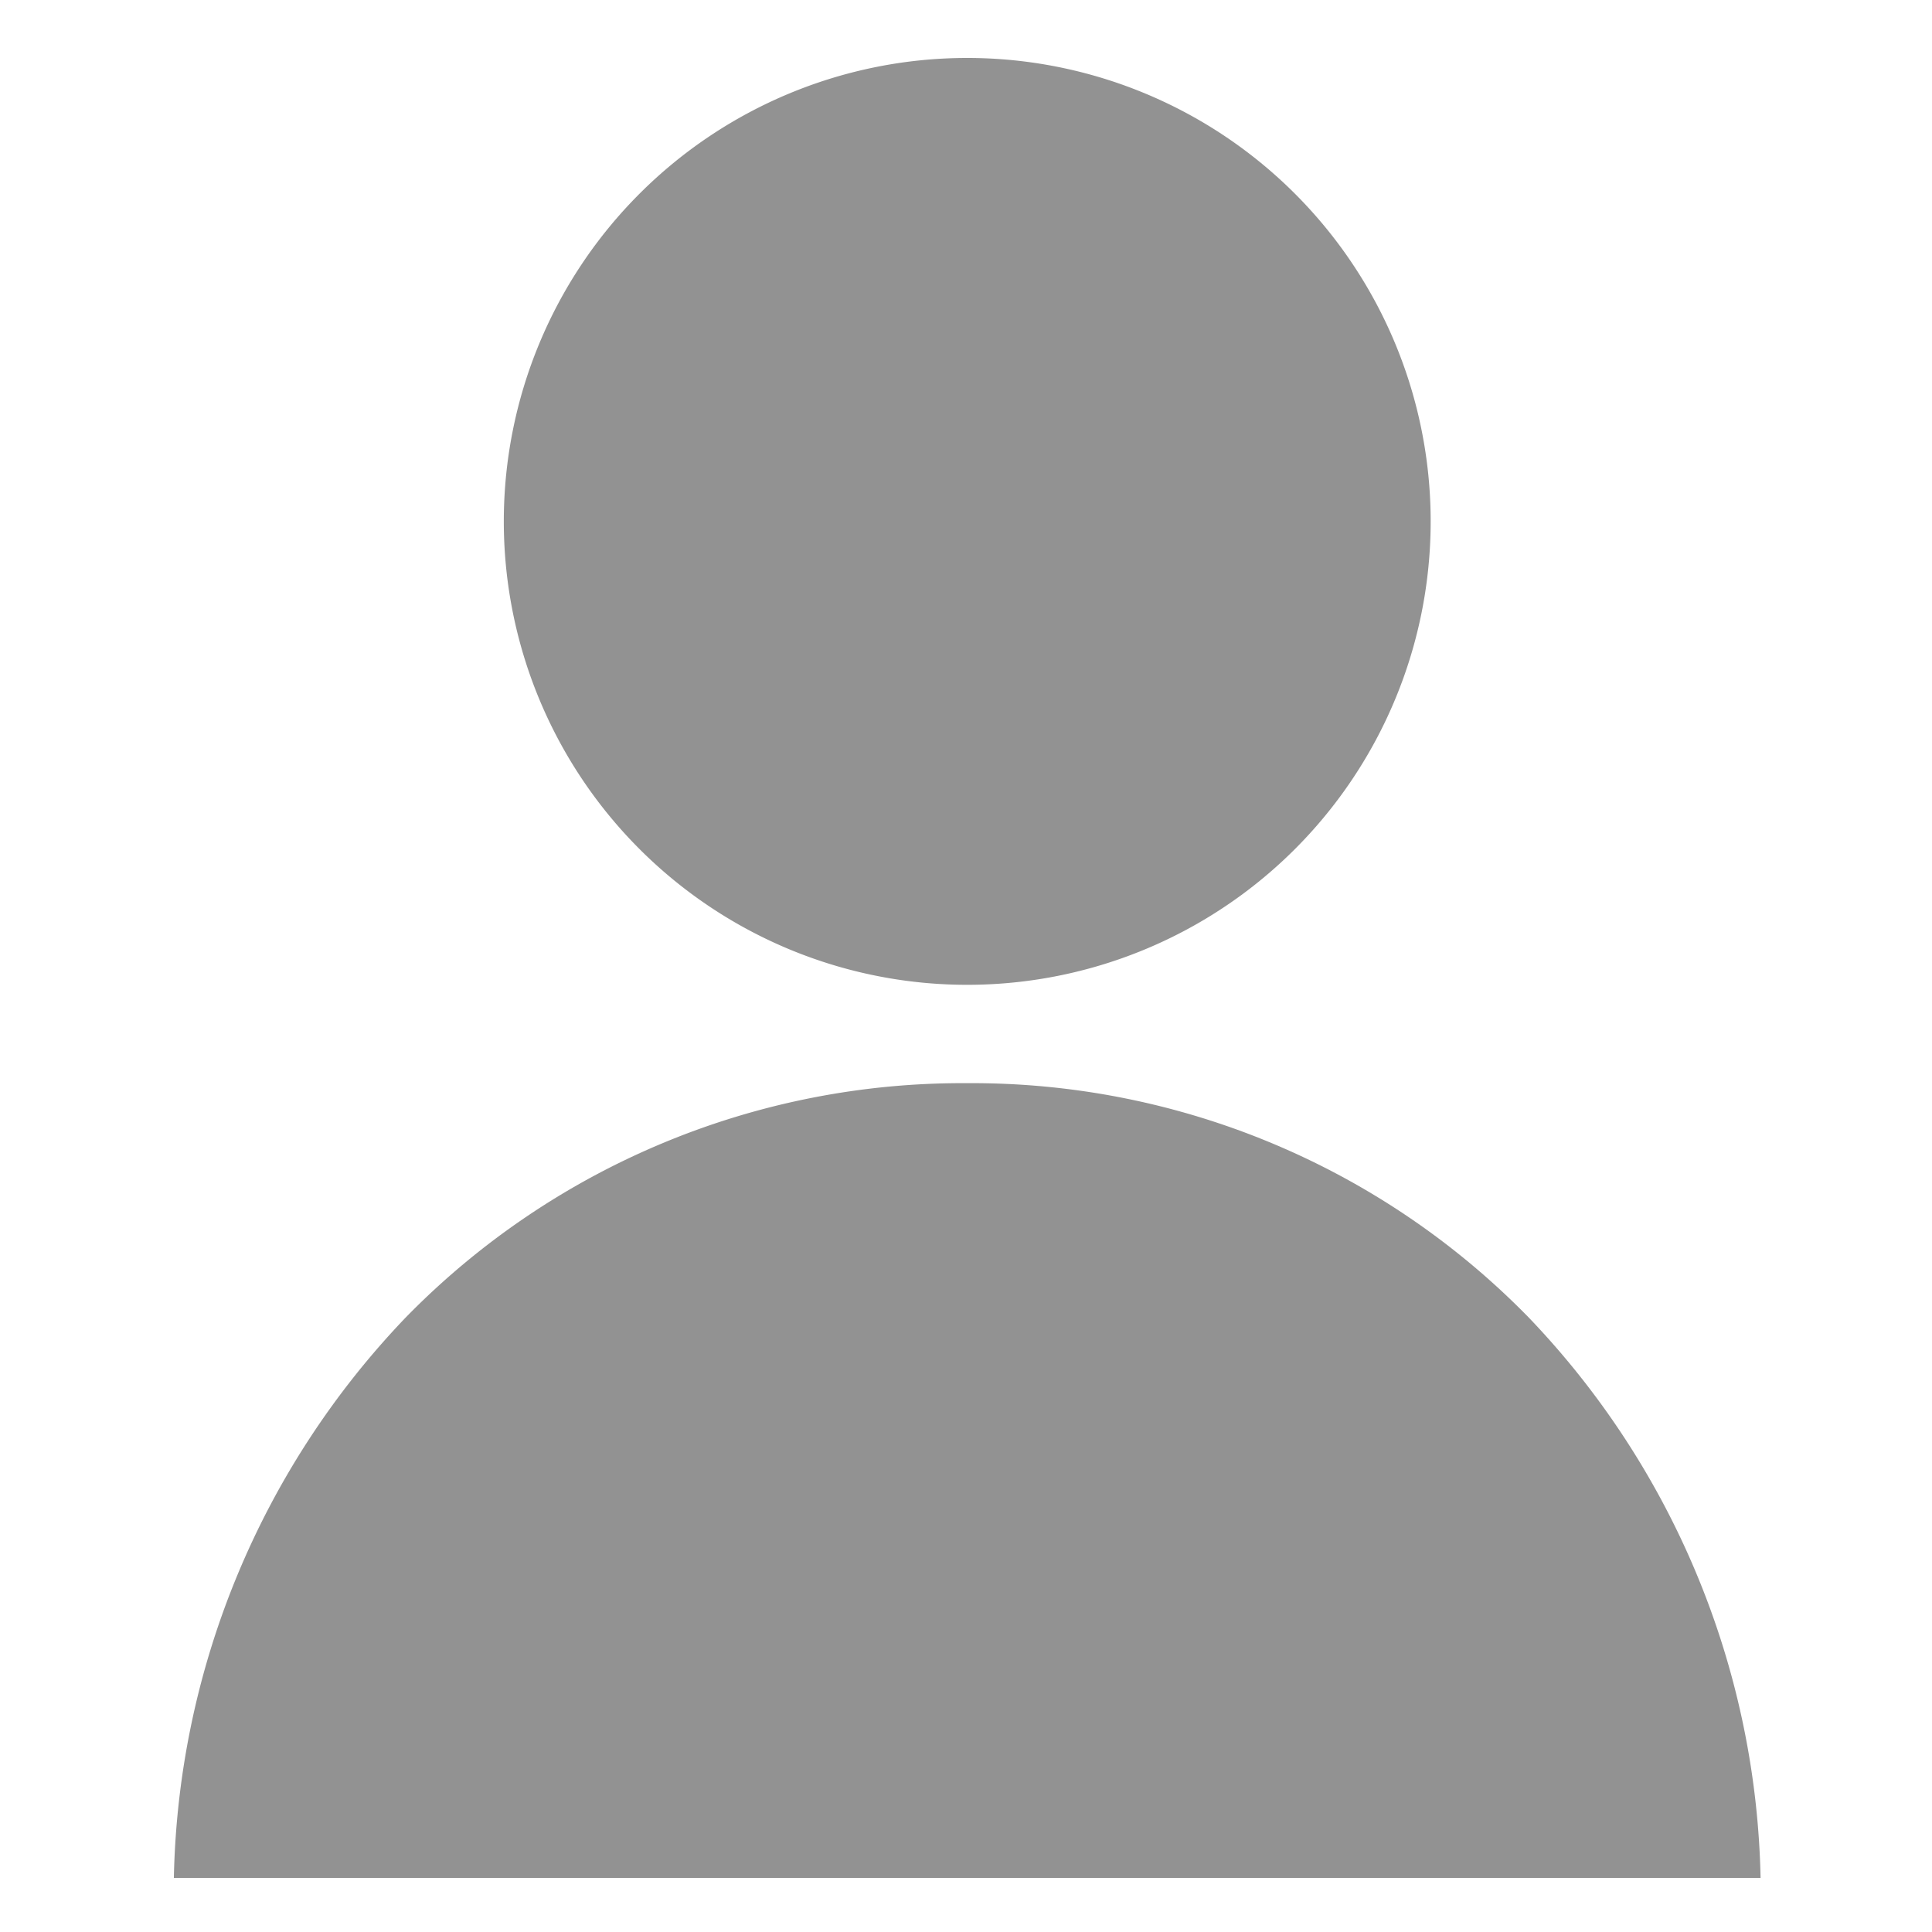 <svg xmlns="http://www.w3.org/2000/svg" xmlns:xlink="http://www.w3.org/1999/xlink" width="100" height="100" viewBox="0 0 100 100">
  <defs>
    <clipPath id="clip-user">
      <rect width="100" height="100"/>
    </clipPath>
  </defs>
  <g id="user" clip-path="url(#clip-user)">
    <g id="profile" transform="translate(8.699 -6)">
      <path id="Path_12" data-name="Path 12" d="M96.186,0A23.987,23.987,0,1,1,72.2,23.987,23.987,23.987,0,0,1,96.186,0Zm0,0" transform="translate(-54.822 9)" fill="#929292"/>
      <path id="Path_13" data-name="Path 13" d="M.3,306.534a43.179,43.179,0,0,1,12.017-29.023A40.273,40.273,0,0,1,41.364,265.4,40.272,40.272,0,0,1,70.41,277.511a43.184,43.184,0,0,1,12.018,29.023Zm0,0" transform="translate(0 -203.335)" fill="#929292"/>
    </g>
  </g>
</svg>
